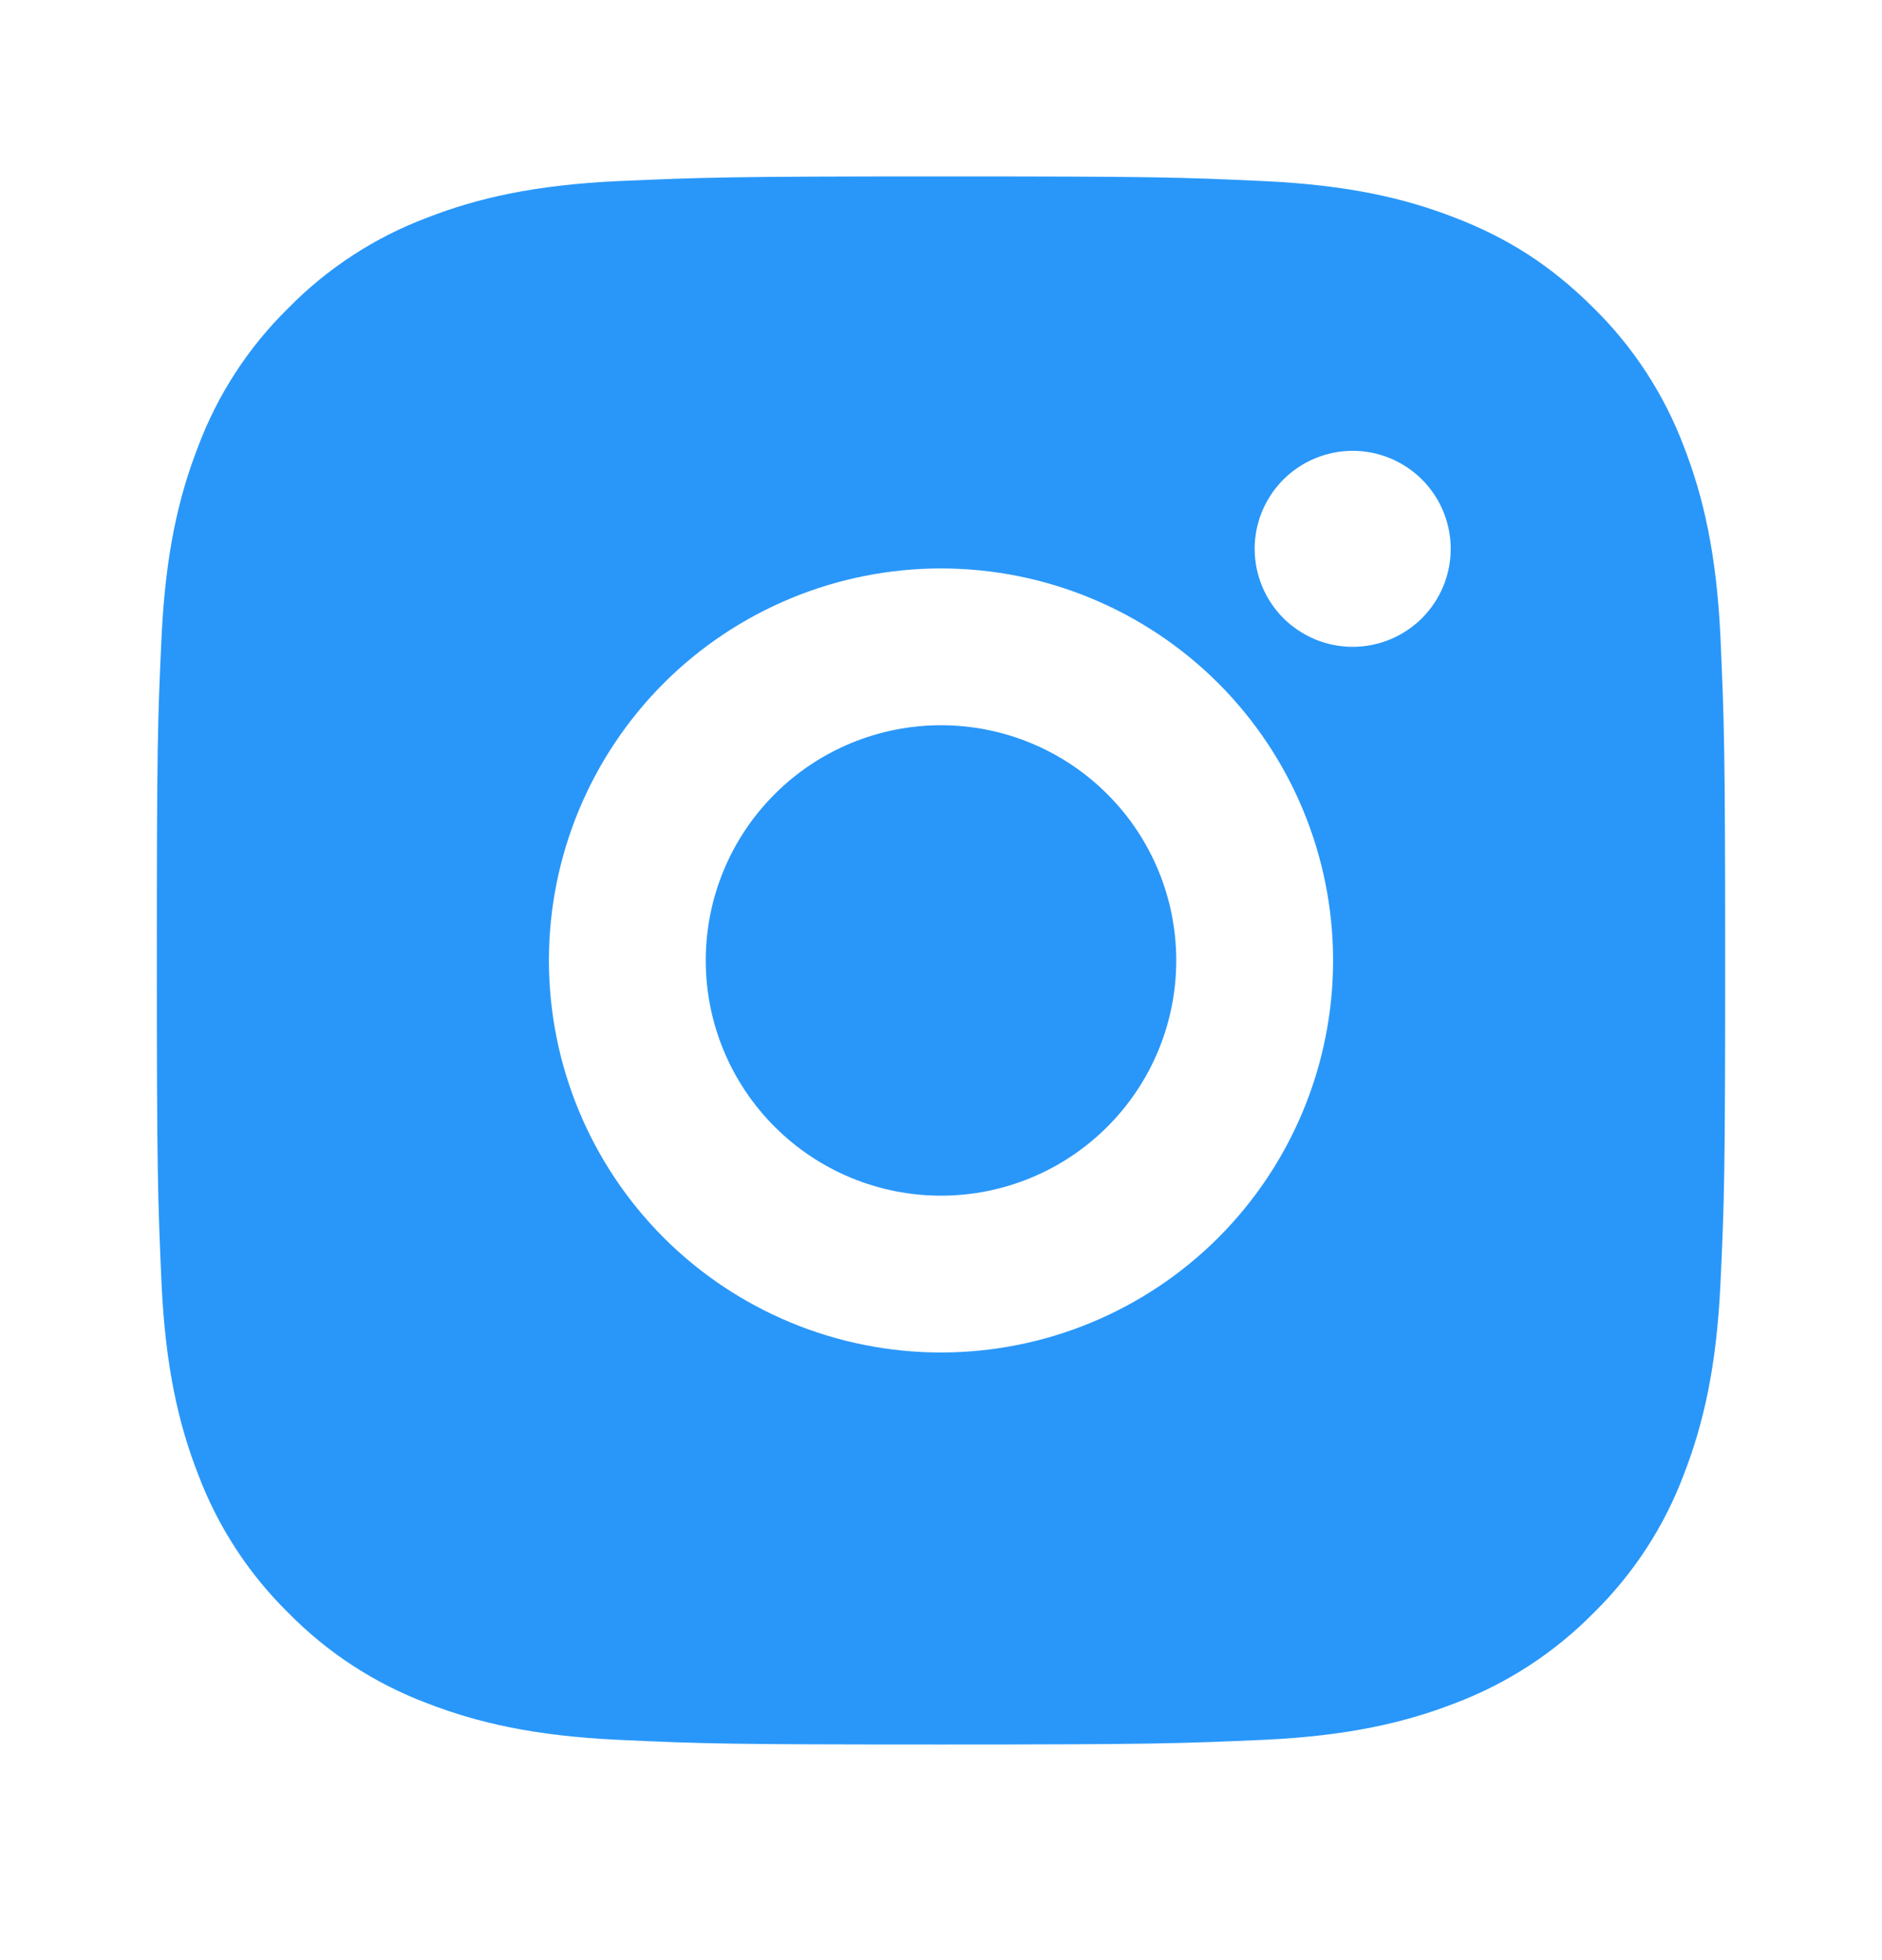 <svg width="24" height="25" viewBox="0 0 24 25" fill="none" xmlns="http://www.w3.org/2000/svg">
<path d="M12 2.25C14.717 2.25 15.056 2.26 16.122 2.31C17.187 2.36 17.912 2.527 18.55 2.775C19.21 3.029 19.766 3.373 20.322 3.928C20.831 4.428 21.224 5.033 21.475 5.7C21.722 6.337 21.89 7.063 21.94 8.128C21.987 9.194 22 9.533 22 12.25C22 14.967 21.99 15.306 21.94 16.372C21.89 17.437 21.722 18.162 21.475 18.8C21.225 19.468 20.831 20.073 20.322 20.572C19.822 21.08 19.217 21.474 18.55 21.725C17.913 21.972 17.187 22.14 16.122 22.19C15.056 22.237 14.717 22.25 12 22.25C9.283 22.25 8.944 22.24 7.878 22.19C6.813 22.14 6.088 21.972 5.45 21.725C4.782 21.474 4.178 21.081 3.678 20.572C3.169 20.072 2.776 19.468 2.525 18.8C2.277 18.163 2.11 17.437 2.06 16.372C2.013 15.306 2 14.967 2 12.25C2 9.533 2.01 9.194 2.06 8.128C2.11 7.062 2.277 6.338 2.525 5.7C2.775 5.032 3.169 4.427 3.678 3.928C4.178 3.419 4.782 3.026 5.45 2.775C6.088 2.527 6.812 2.36 7.878 2.31C8.944 2.263 9.283 2.25 12 2.25ZM12 7.25C10.674 7.25 9.402 7.777 8.464 8.714C7.527 9.652 7 10.924 7 12.25C7 13.576 7.527 14.848 8.464 15.786C9.402 16.723 10.674 17.25 12 17.25C13.326 17.25 14.598 16.723 15.536 15.786C16.473 14.848 17 13.576 17 12.25C17 10.924 16.473 9.652 15.536 8.714C14.598 7.777 13.326 7.25 12 7.25ZM18.5 7C18.5 6.668 18.368 6.351 18.134 6.116C17.899 5.882 17.581 5.75 17.25 5.75C16.919 5.75 16.601 5.882 16.366 6.116C16.132 6.351 16 6.668 16 7C16 7.332 16.132 7.649 16.366 7.884C16.601 8.118 16.919 8.25 17.25 8.25C17.581 8.25 17.899 8.118 18.134 7.884C18.368 7.649 18.5 7.332 18.5 7ZM12 9.25C12.796 9.25 13.559 9.566 14.121 10.129C14.684 10.691 15 11.454 15 12.25C15 13.046 14.684 13.809 14.121 14.371C13.559 14.934 12.796 15.25 12 15.25C11.204 15.25 10.441 14.934 9.879 14.371C9.316 13.809 9 13.046 9 12.25C9 11.454 9.316 10.691 9.879 10.129C10.441 9.566 11.204 9.25 12 9.25Z" fill="#2997F9"/>
</svg>
